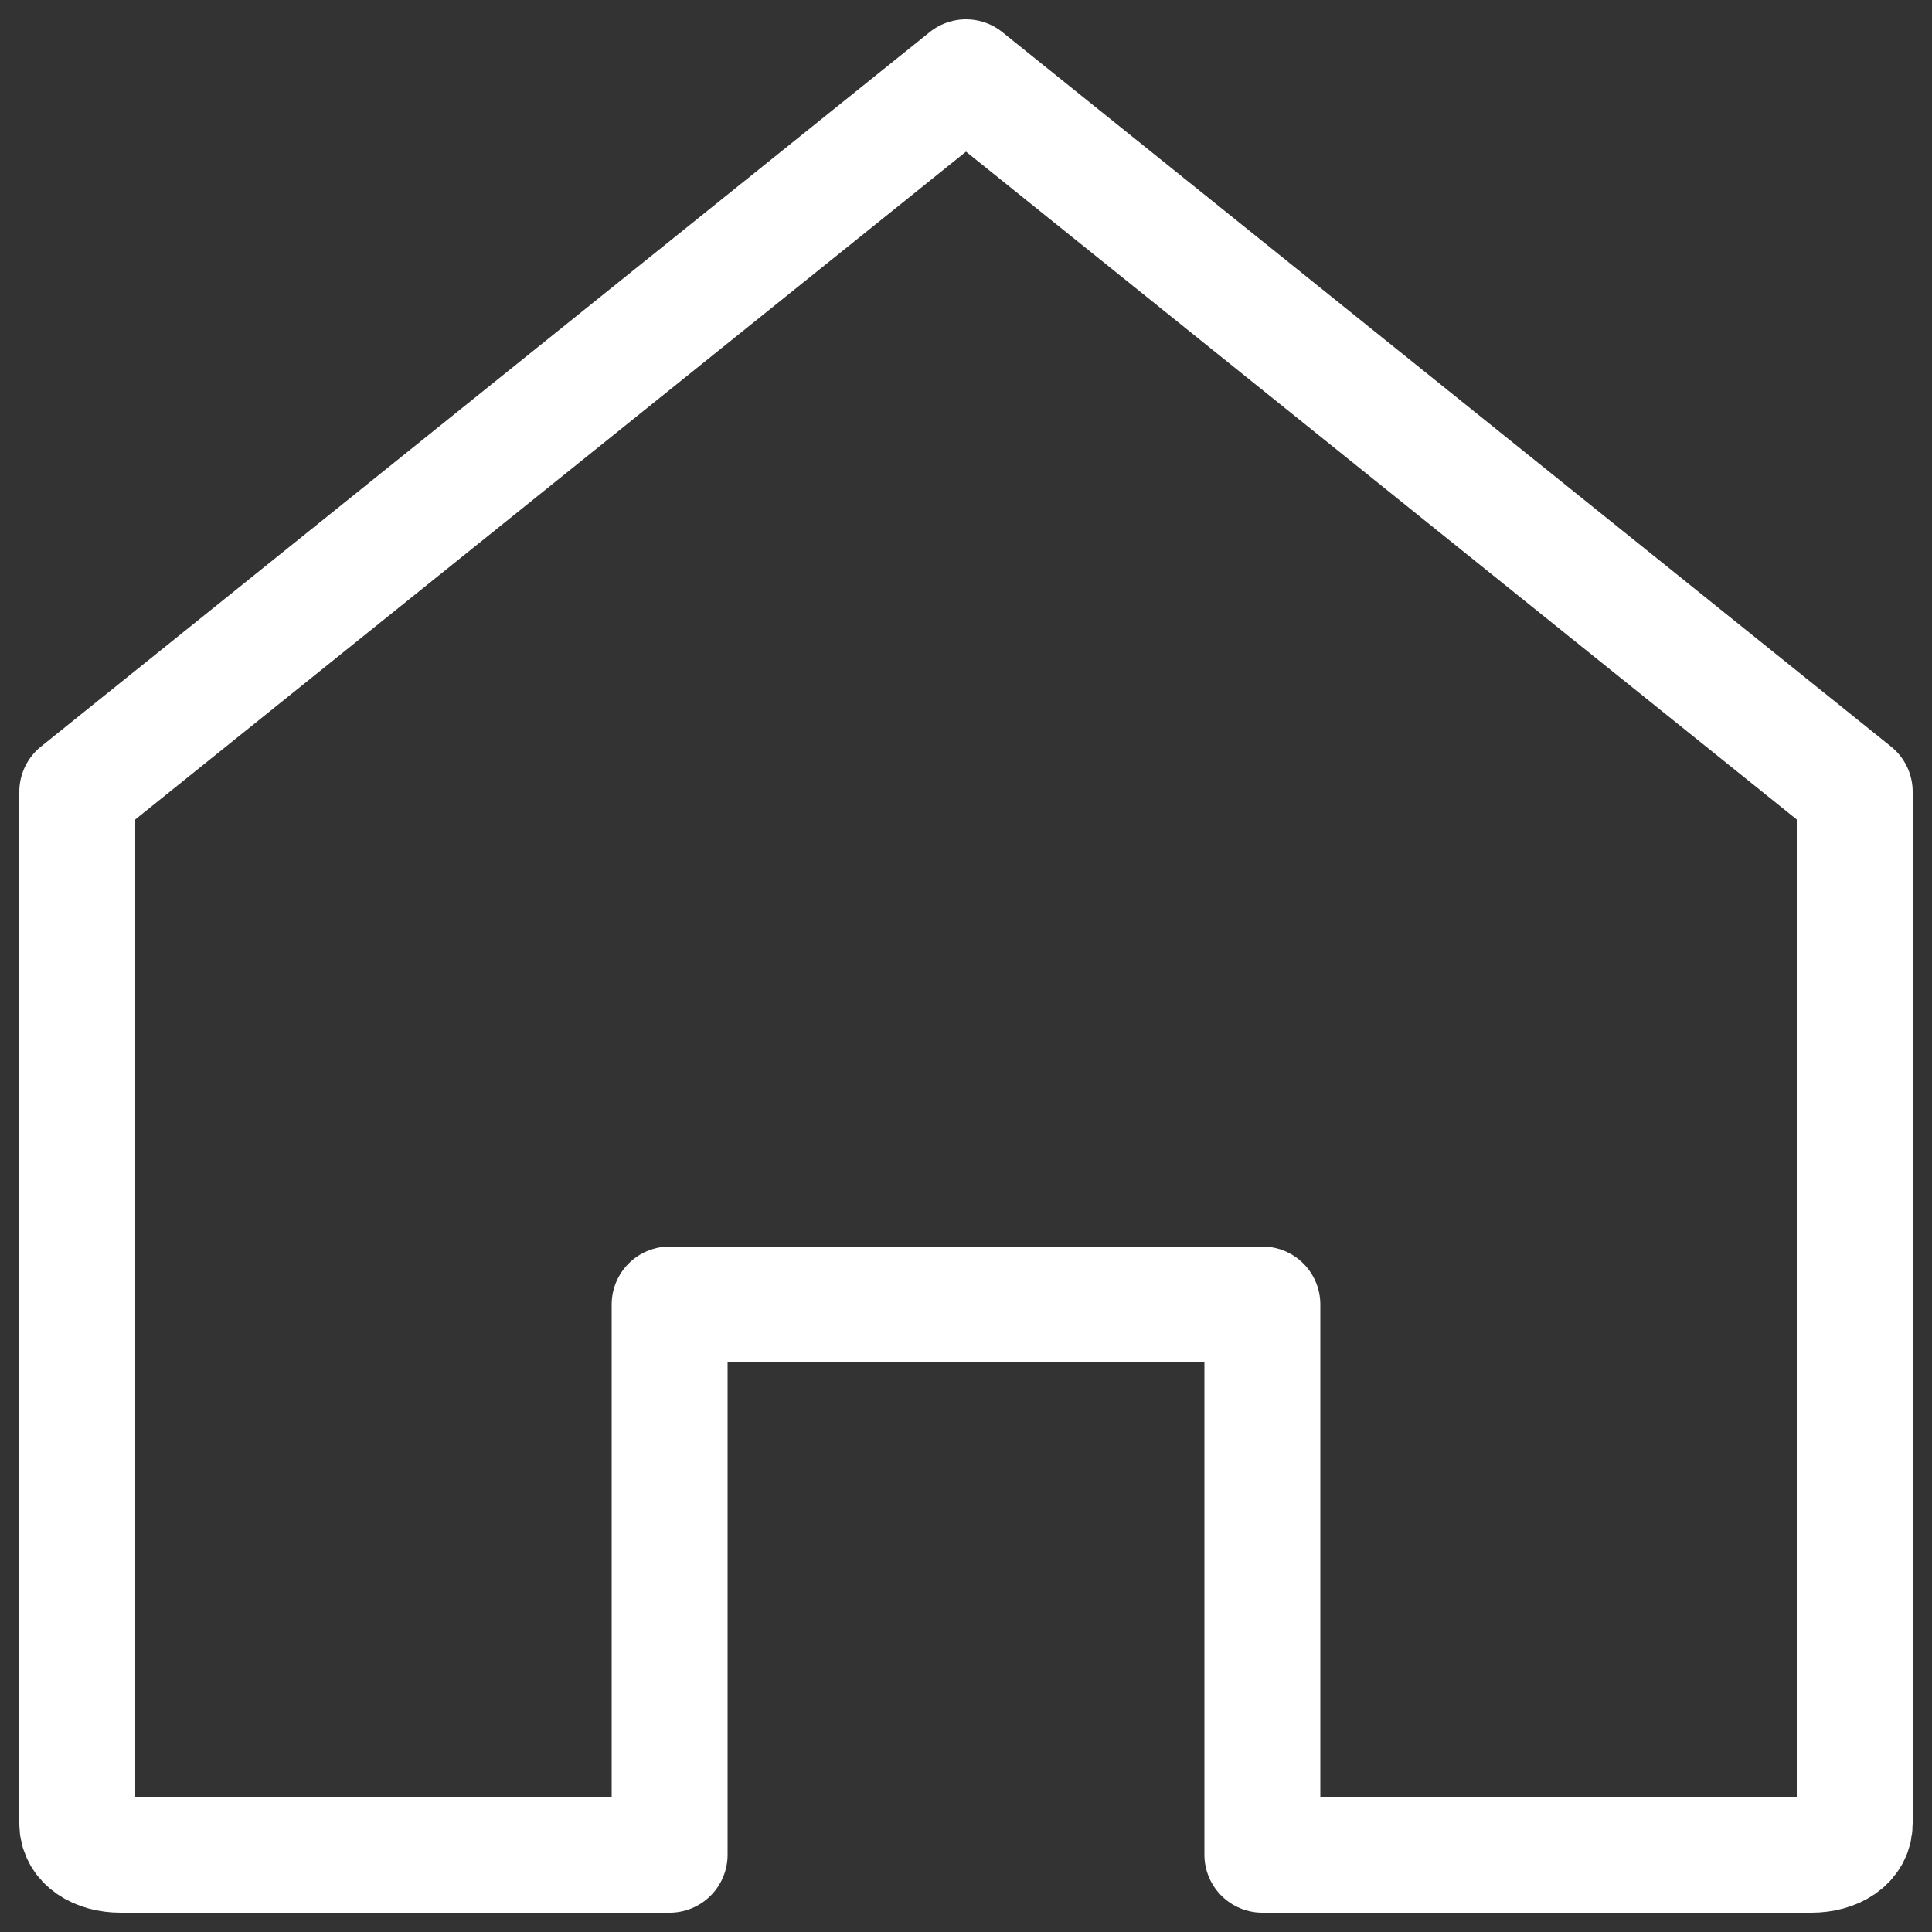<svg id="Layer_1_copy" data-name="Layer 1 copy" xmlns="http://www.w3.org/2000/svg" viewBox="0 0 50 50"><rect x="0" y="0" width="50" height="50" fill="#333333" stroke="none"/><defs><style>.cls-1{fill:none;stroke:#fff;stroke-linecap:round;stroke-linejoin:round;stroke-width:3px;}</style></defs><g id="Icon"><path class="cls-1" d="M17.33,48V33.76H32.67V48H46.88c.62,0,1.12-.31,1.12-.81V20.49L25,2,2,20.49v26.7c0,.5.5.81,1.12.81Z"/></g></svg>